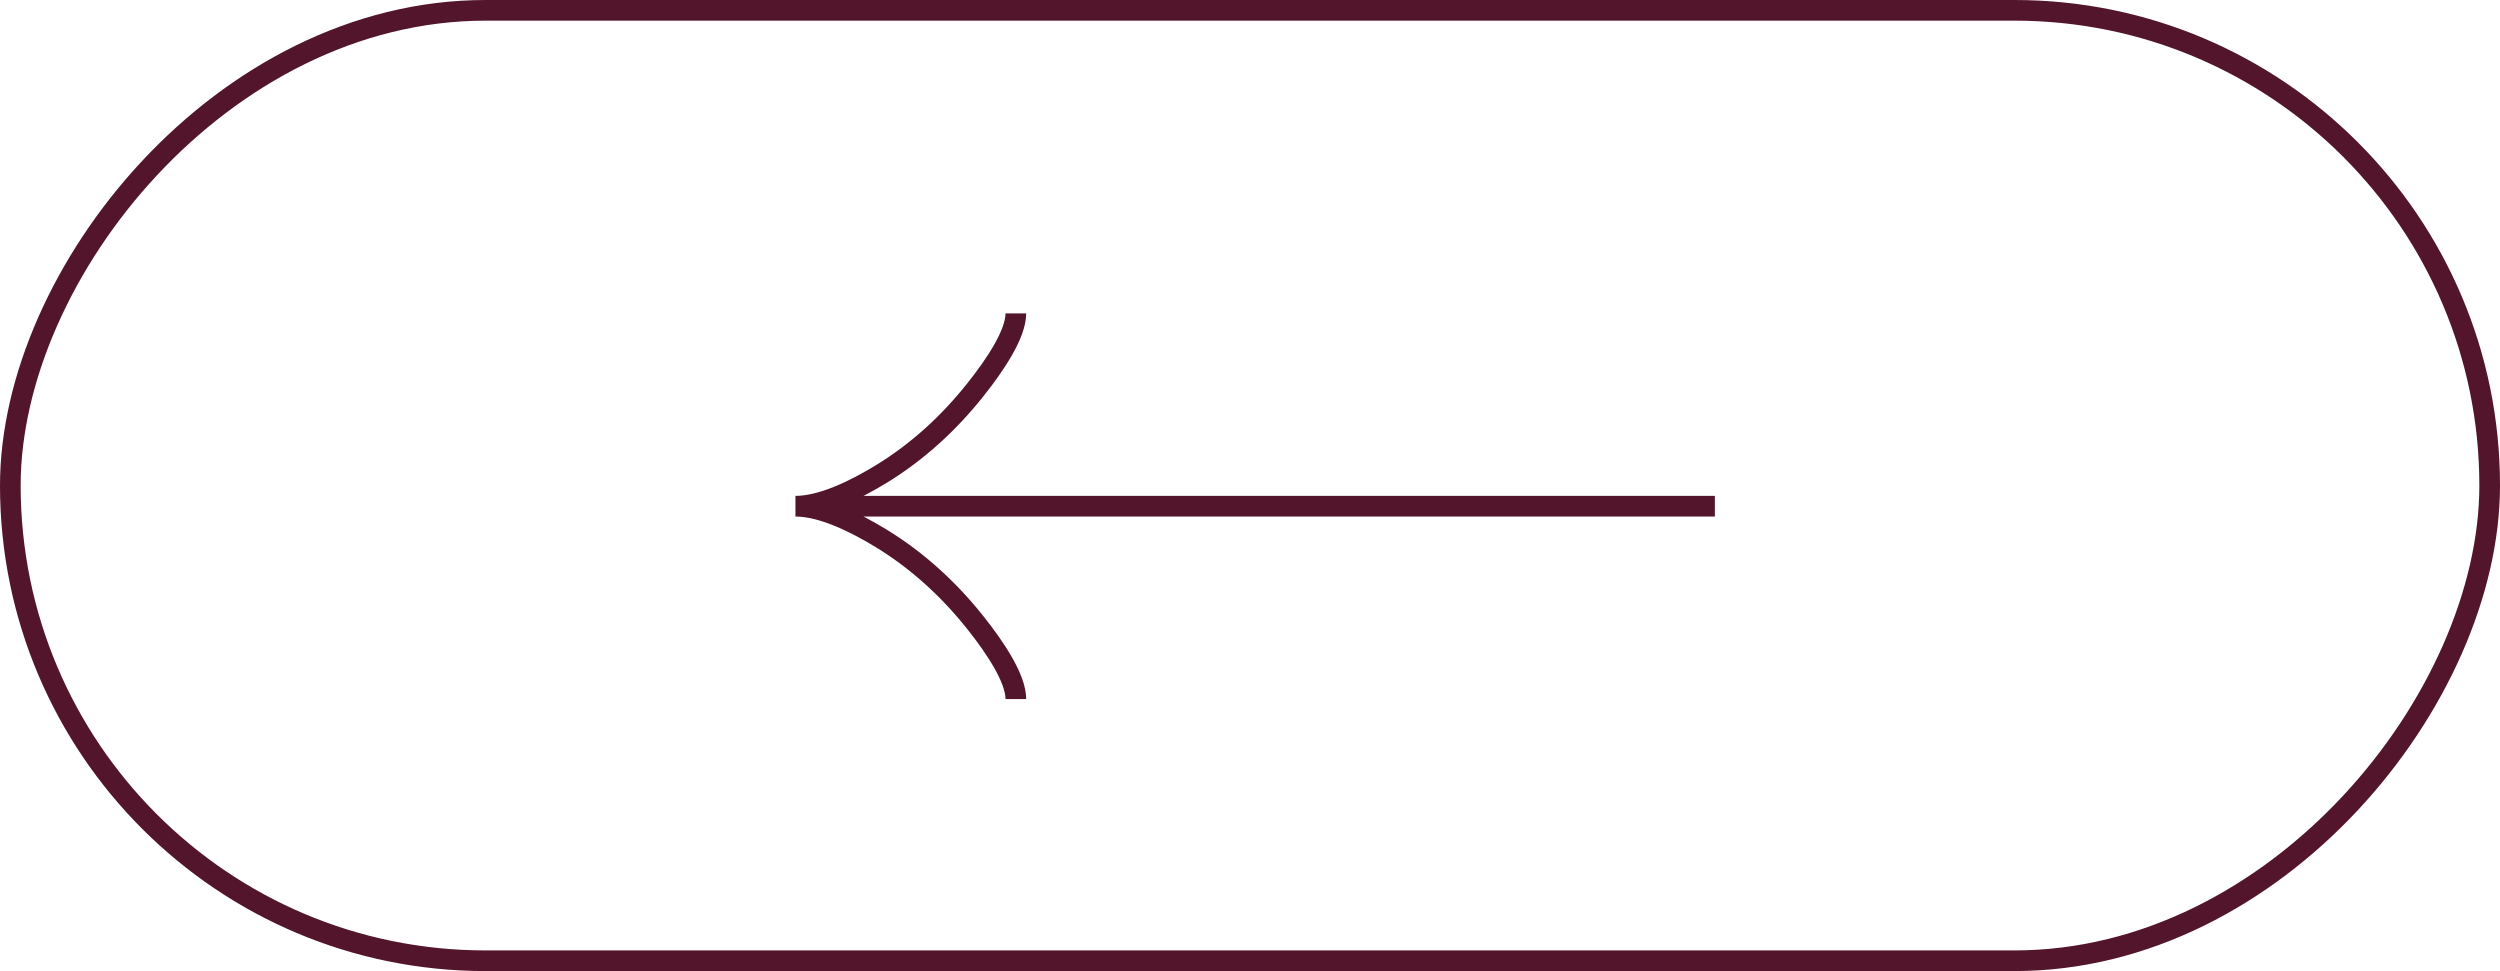 <svg width="121" height="47" viewBox="0 0 121 47" fill="none" xmlns="http://www.w3.org/2000/svg">
<rect x="-0.5" y="0.5" width="120" height="46" rx="23" transform="matrix(-1 0 0 1 120 0)" stroke="#53152C"/>
<path d="M49.167 15.168C49.167 16.157 48.189 17.635 47.2 18.875C45.928 20.475 44.408 21.871 42.665 22.936C41.359 23.735 39.775 24.501 38.5 24.501M38.5 24.501C39.775 24.501 41.36 25.268 42.665 26.067C44.408 27.133 45.928 28.529 47.2 30.127C48.189 31.368 49.167 32.848 49.167 33.835M38.5 24.501H83" stroke="#53152C"/>
</svg>
